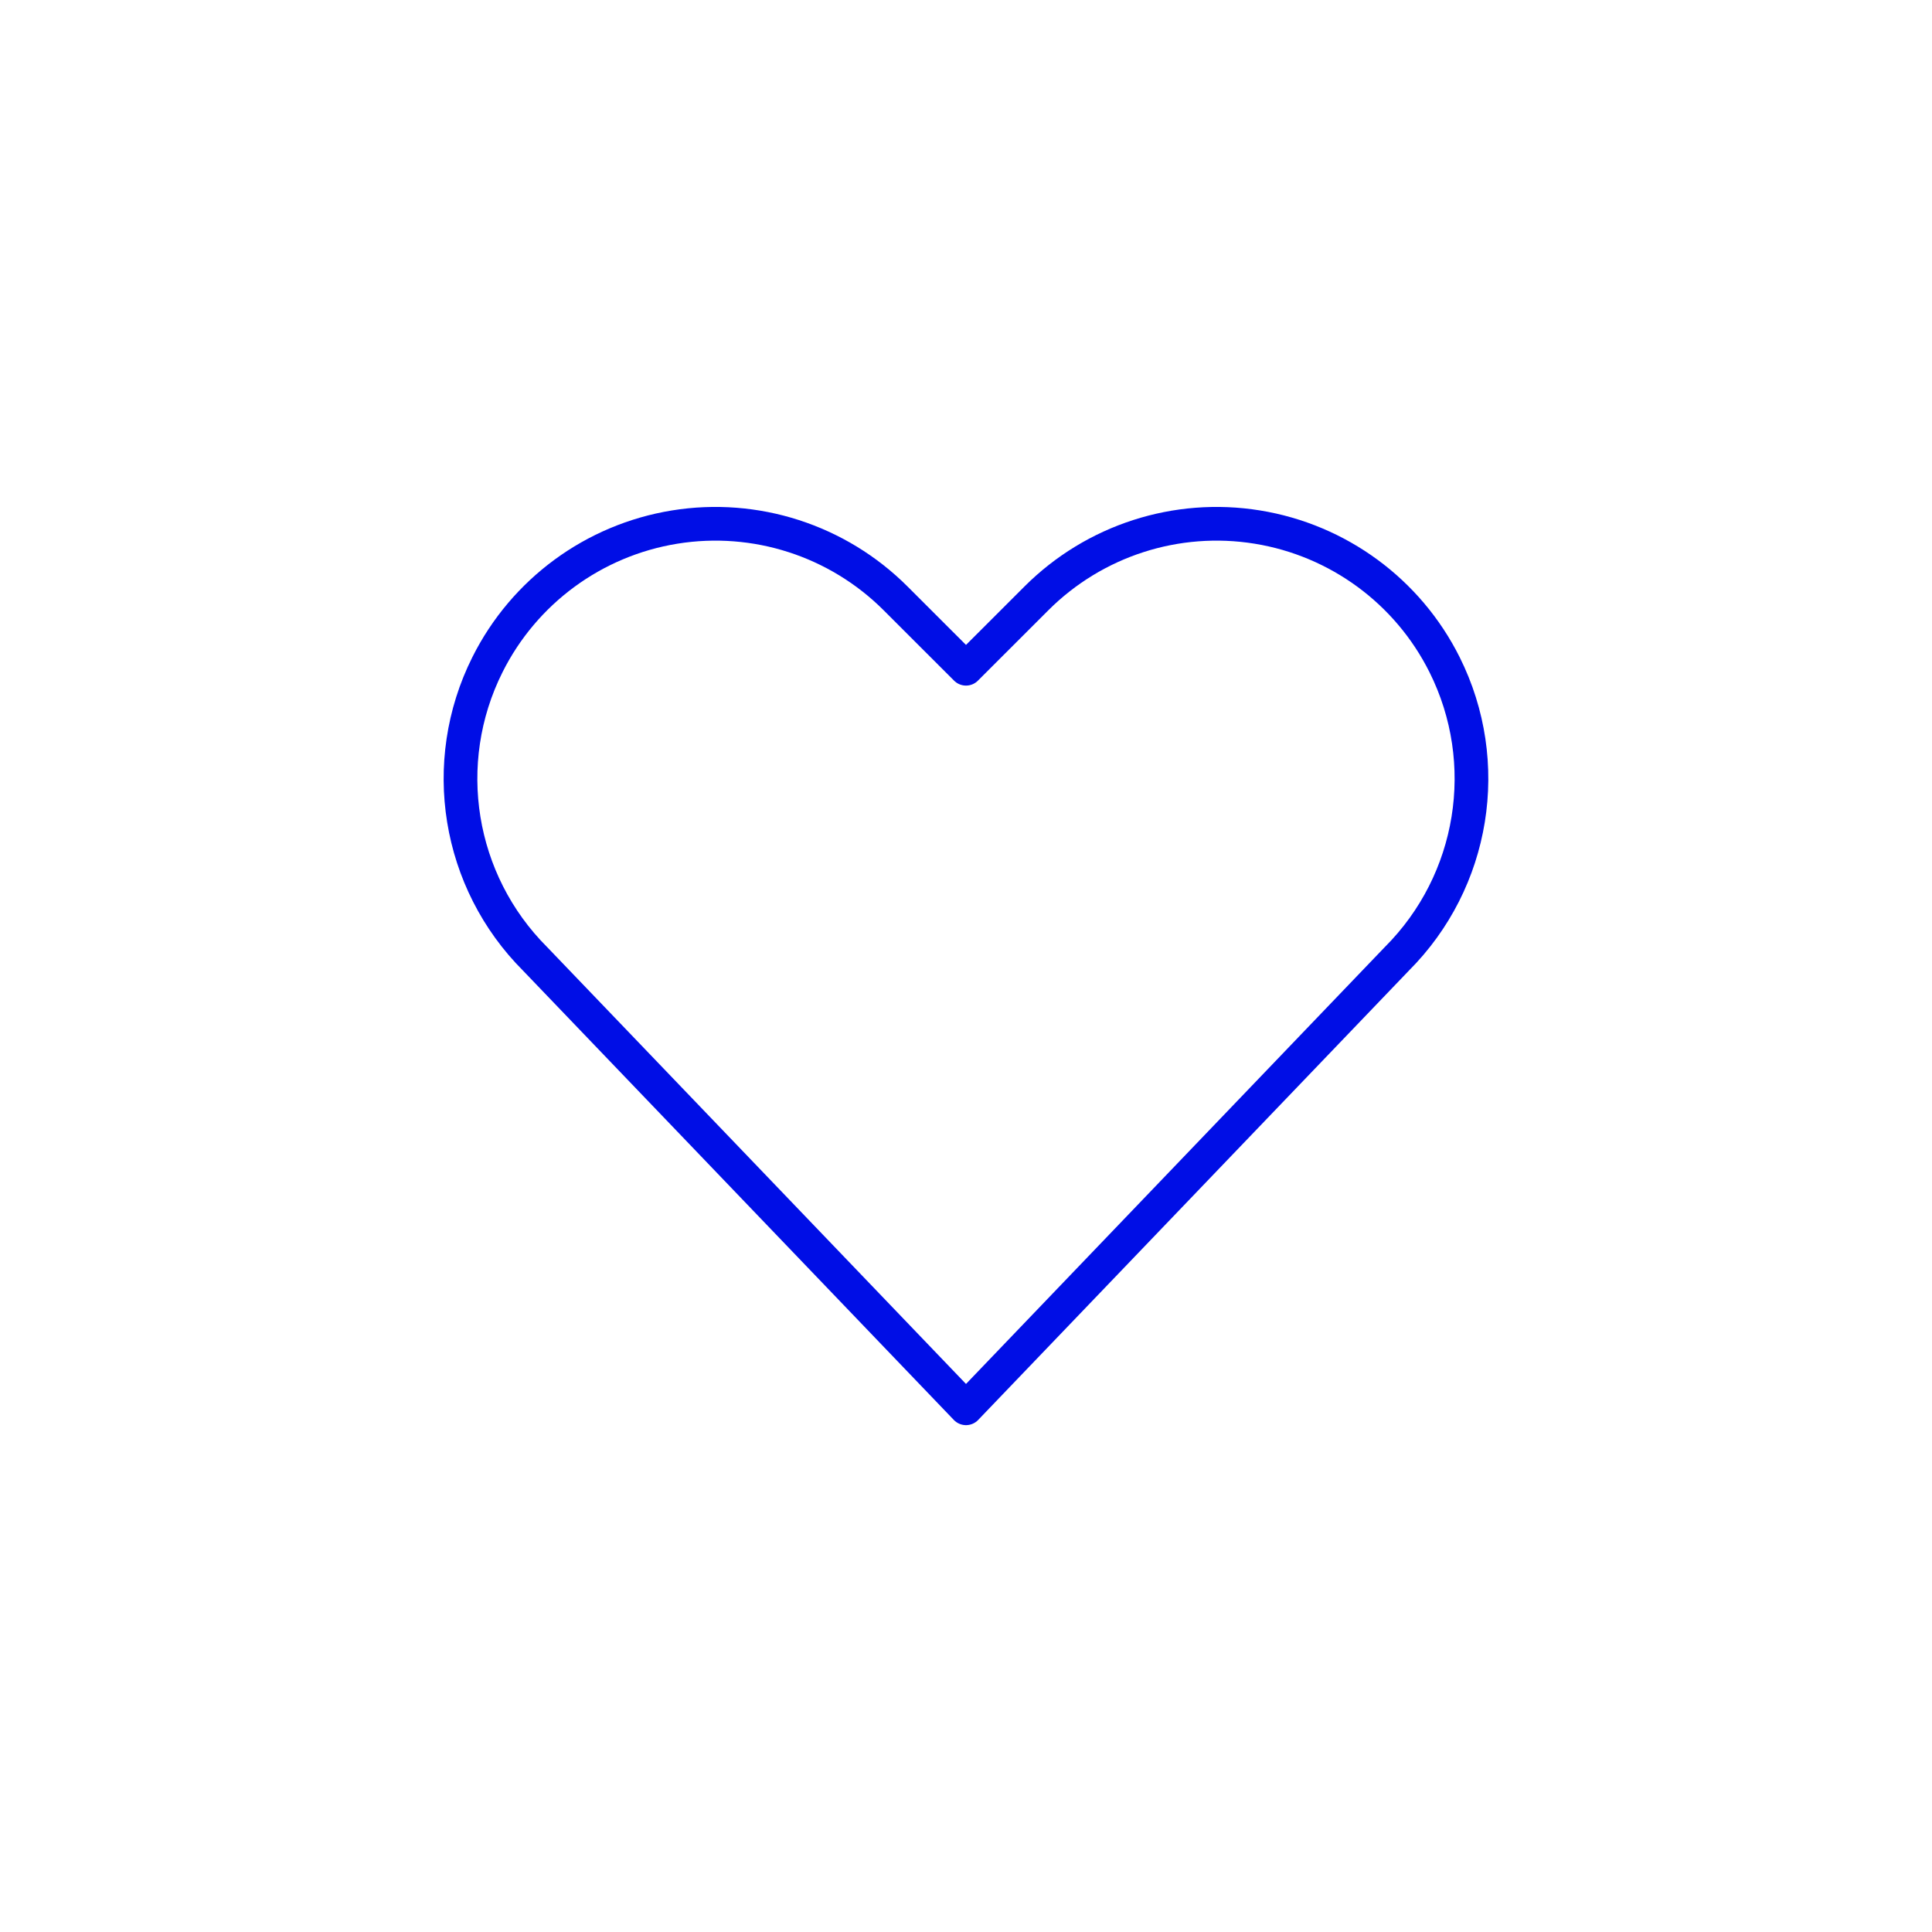 <?xml version="1.0" encoding="UTF-8"?>
<svg width="86px" height="86px" viewBox="0 0 86 86" version="1.1" xmlns="http://www.w3.org/2000/svg" xmlns:xlink="http://www.w3.org/1999/xlink">
    <!-- Generator: Sketch 52.6 (67491) - http://www.bohemiancoding.com/sketch -->
    <title>developers choice</title>
    <desc>Created with Sketch.</desc>
    <g id="developers-choice" stroke="none" stroke-width="1" fill="none" fill-rule="evenodd" stroke-linecap="round" stroke-linejoin="round">
        <g id="Group" transform="translate(20, 23)" stroke="#000EE6" stroke-width="1.5">
            <g id="love-it">
                <path d="M23,39.688 L3.824,19.688 C0.368,16.234 -0.489,10.955 1.698,6.586 C3.329,3.324 6.429,1.046 10.029,0.462 C13.628,-0.122 17.289,1.059 19.868,3.638 L23,6.768 L26.132,3.638 C28.711,1.059 32.372,-0.122 35.971,0.462 C39.571,1.046 42.671,3.324 44.302,6.586 C46.486,10.954 45.63,16.229 42.178,19.682 L23,39.688 Z" id="Shape"></path>
            </g>
        </g>
    </g>
</svg>